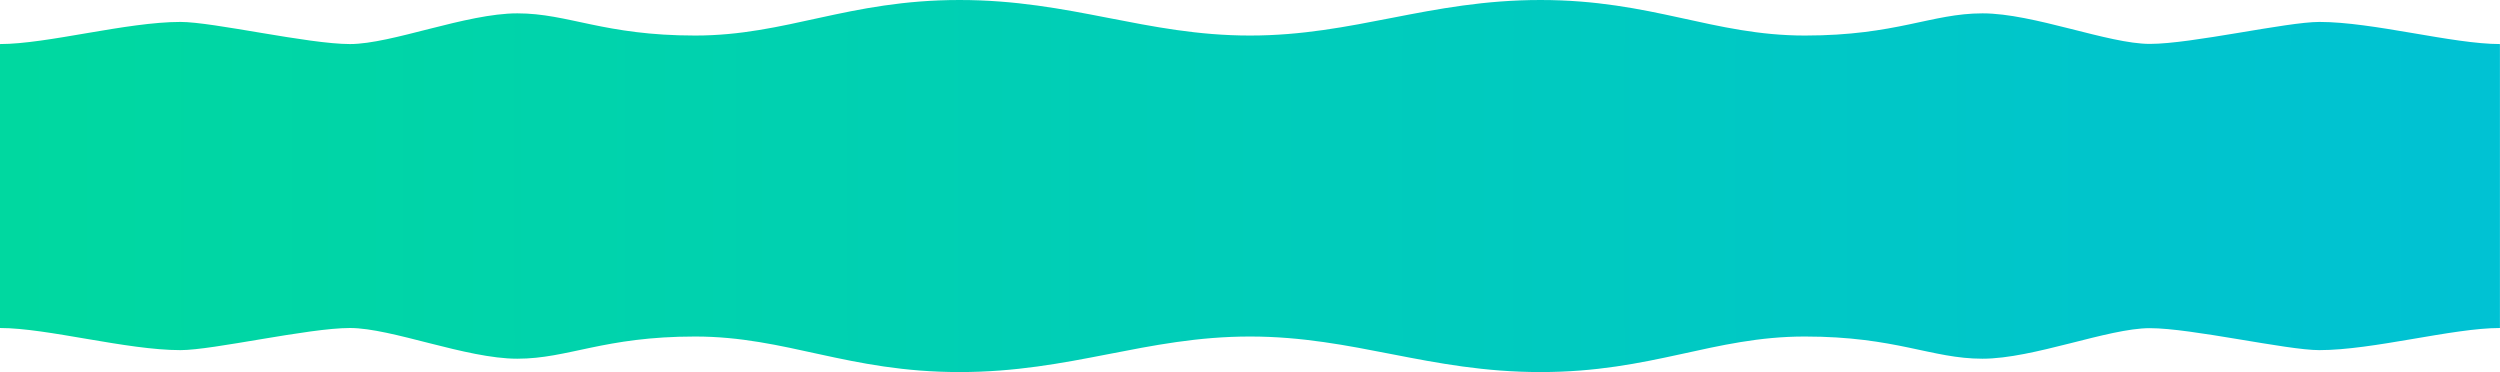 <svg xmlns="http://www.w3.org/2000/svg" width="766" height="114" fill="none" viewBox="0 0 766 114"><g clip-path="url(#a)"><path fill="url(#b)" d="M710.65 6.72c-10 0-39.16 6.73-51.93 6.73-12.77 0-35.62-9.36-51.28-9.36-15.66 0-26.33 6.8-54.42 6.8C524.93 10.89 506.19 0 472 0s-57.07 10.89-89 10.89S328.19 0 294 0s-53 10.89-81 10.89-38.8-6.8-54.48-6.8S120 13.5 107.23 13.5c-12.77 0-41.88-6.78-51.93-6.78-16.51 0-40.8 6.78-55.3 6.78v87c14.5 0 38.79 6.78 55.3 6.78 10 0 39.16-6.78 51.93-6.78 12.77 0 35.59 9.41 51.27 9.41s26.48-6.8 54.48-6.8c28 0 46.79 10.89 81.02 10.89s57.07-10.89 89-10.89S437.77 114 472 114s52.95-10.89 81-10.89c28.05 0 38.76 6.8 54.42 6.8 15.66 0 38.51-9.36 51.28-9.36 12.77 0 41.93 6.73 51.93 6.73 16.52 0 40.85-6.78 55.35-6.78v-87c-14.48 0-38.81-6.78-55.33-6.78Z"/></g><defs><linearGradient id="b" x1="4.58" x2="786.83" y1="57" y2="57" gradientUnits="userSpaceOnUse"><stop stop-color="#00d8a0"/><stop offset="1" stop-color="#00c1d5"/></linearGradient><clipPath id="a"><path fill="#fff" d="M0 0h766v114H0z"/></clipPath></defs></svg>
